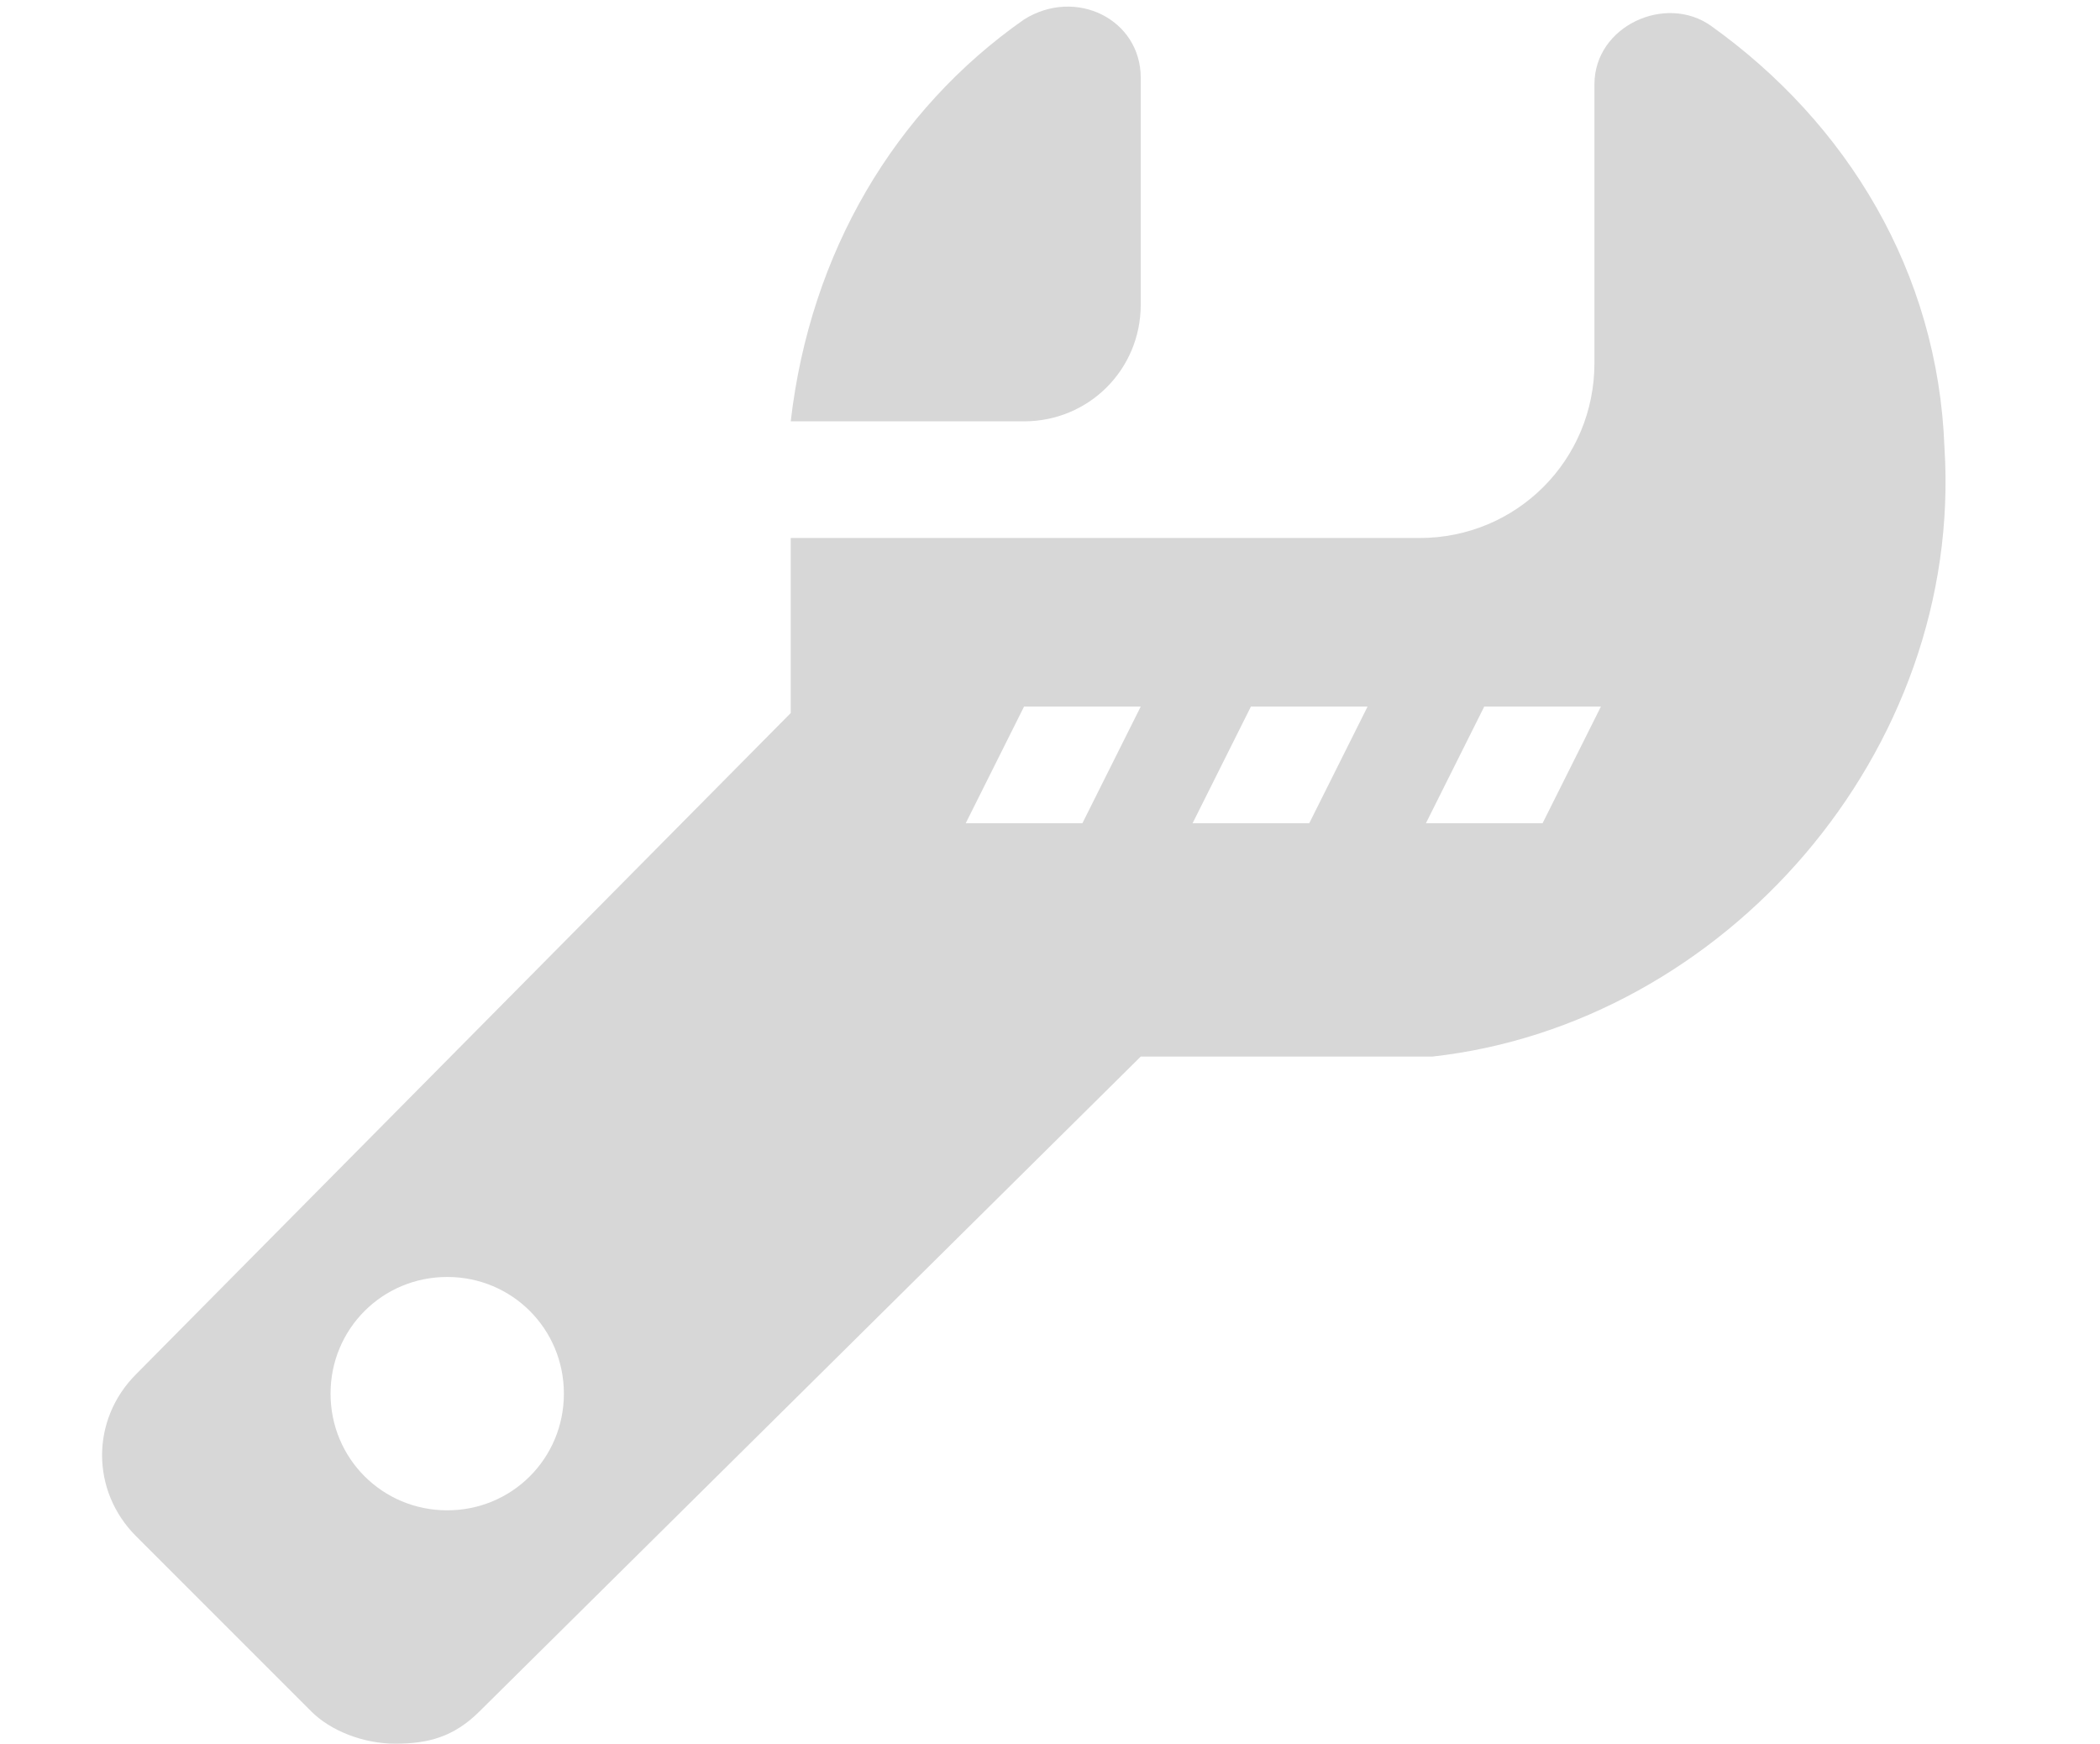 <?xml version="1.0" encoding="utf-8"?>
<!-- Generator: Adobe Illustrator 20.1.0, SVG Export Plug-In . SVG Version: 6.00 Build 0)  -->
<!DOCTYPE svg PUBLIC "-//W3C//DTD SVG 1.1//EN" "http://www.w3.org/Graphics/SVG/1.1/DTD/svg11.dtd">
<svg version="1.1" id="Layer_1" xmlns="http://www.w3.org/2000/svg" xmlns:xlink="http://www.w3.org/1999/xlink" x="0px" y="0px"
	 width="32.4px" height="26.9px" viewBox="0 0 32.4 26.9" style="enable-background:new 0 0 32.4 26.9;" xml:space="preserve">
<style type="text/css">
	.st0{fill:#D7D7D7;}
</style>
<g>
	<g>
		<path class="st0" d="M17.6,4.7V1.2c0-0.9-1-1.4-1.8-0.9c-2,1.4-3.3,3.6-3.6,6.2h3.6C16.8,6.5,17.6,5.7,17.6,4.7L17.6,4.7z
			 M17.6,4.7"/>
		<path class="st0" d="M30,6.9c-0.1-2.7-1.5-5-3.6-6.5c-0.7-0.5-1.8,0-1.8,0.9v4.3c0,1.5-1.2,2.7-2.7,2.7h-9.7V11L2.1,21.2
			c-0.7,0.7-0.7,1.8,0,2.5l2.7,2.7c0.3,0.3,0.8,0.5,1.3,0.5c0.5,0,0.9-0.1,1.3-0.5l10.2-10.1h3.7c0.3,0,0.5,0,0.8,0
			C26.6,15.8,30.3,11.6,30,6.9L30,6.9z M6.9,23.3c-1,0-1.8-0.8-1.8-1.8c0-1,0.8-1.8,1.8-1.8c1,0,1.8,0.8,1.8,1.8
			C8.7,22.5,7.9,23.3,6.9,23.3L6.9,23.3z M16.7,12.7h-1.8l0.9-1.8h1.8L16.7,12.7z M20.2,12.7h-1.8l0.9-1.8h1.8L20.2,12.7z
			 M23.8,12.7H22l0.9-1.8h1.8L23.8,12.7z M23.8,12.7"/>
	</g>
</g>
</svg>
